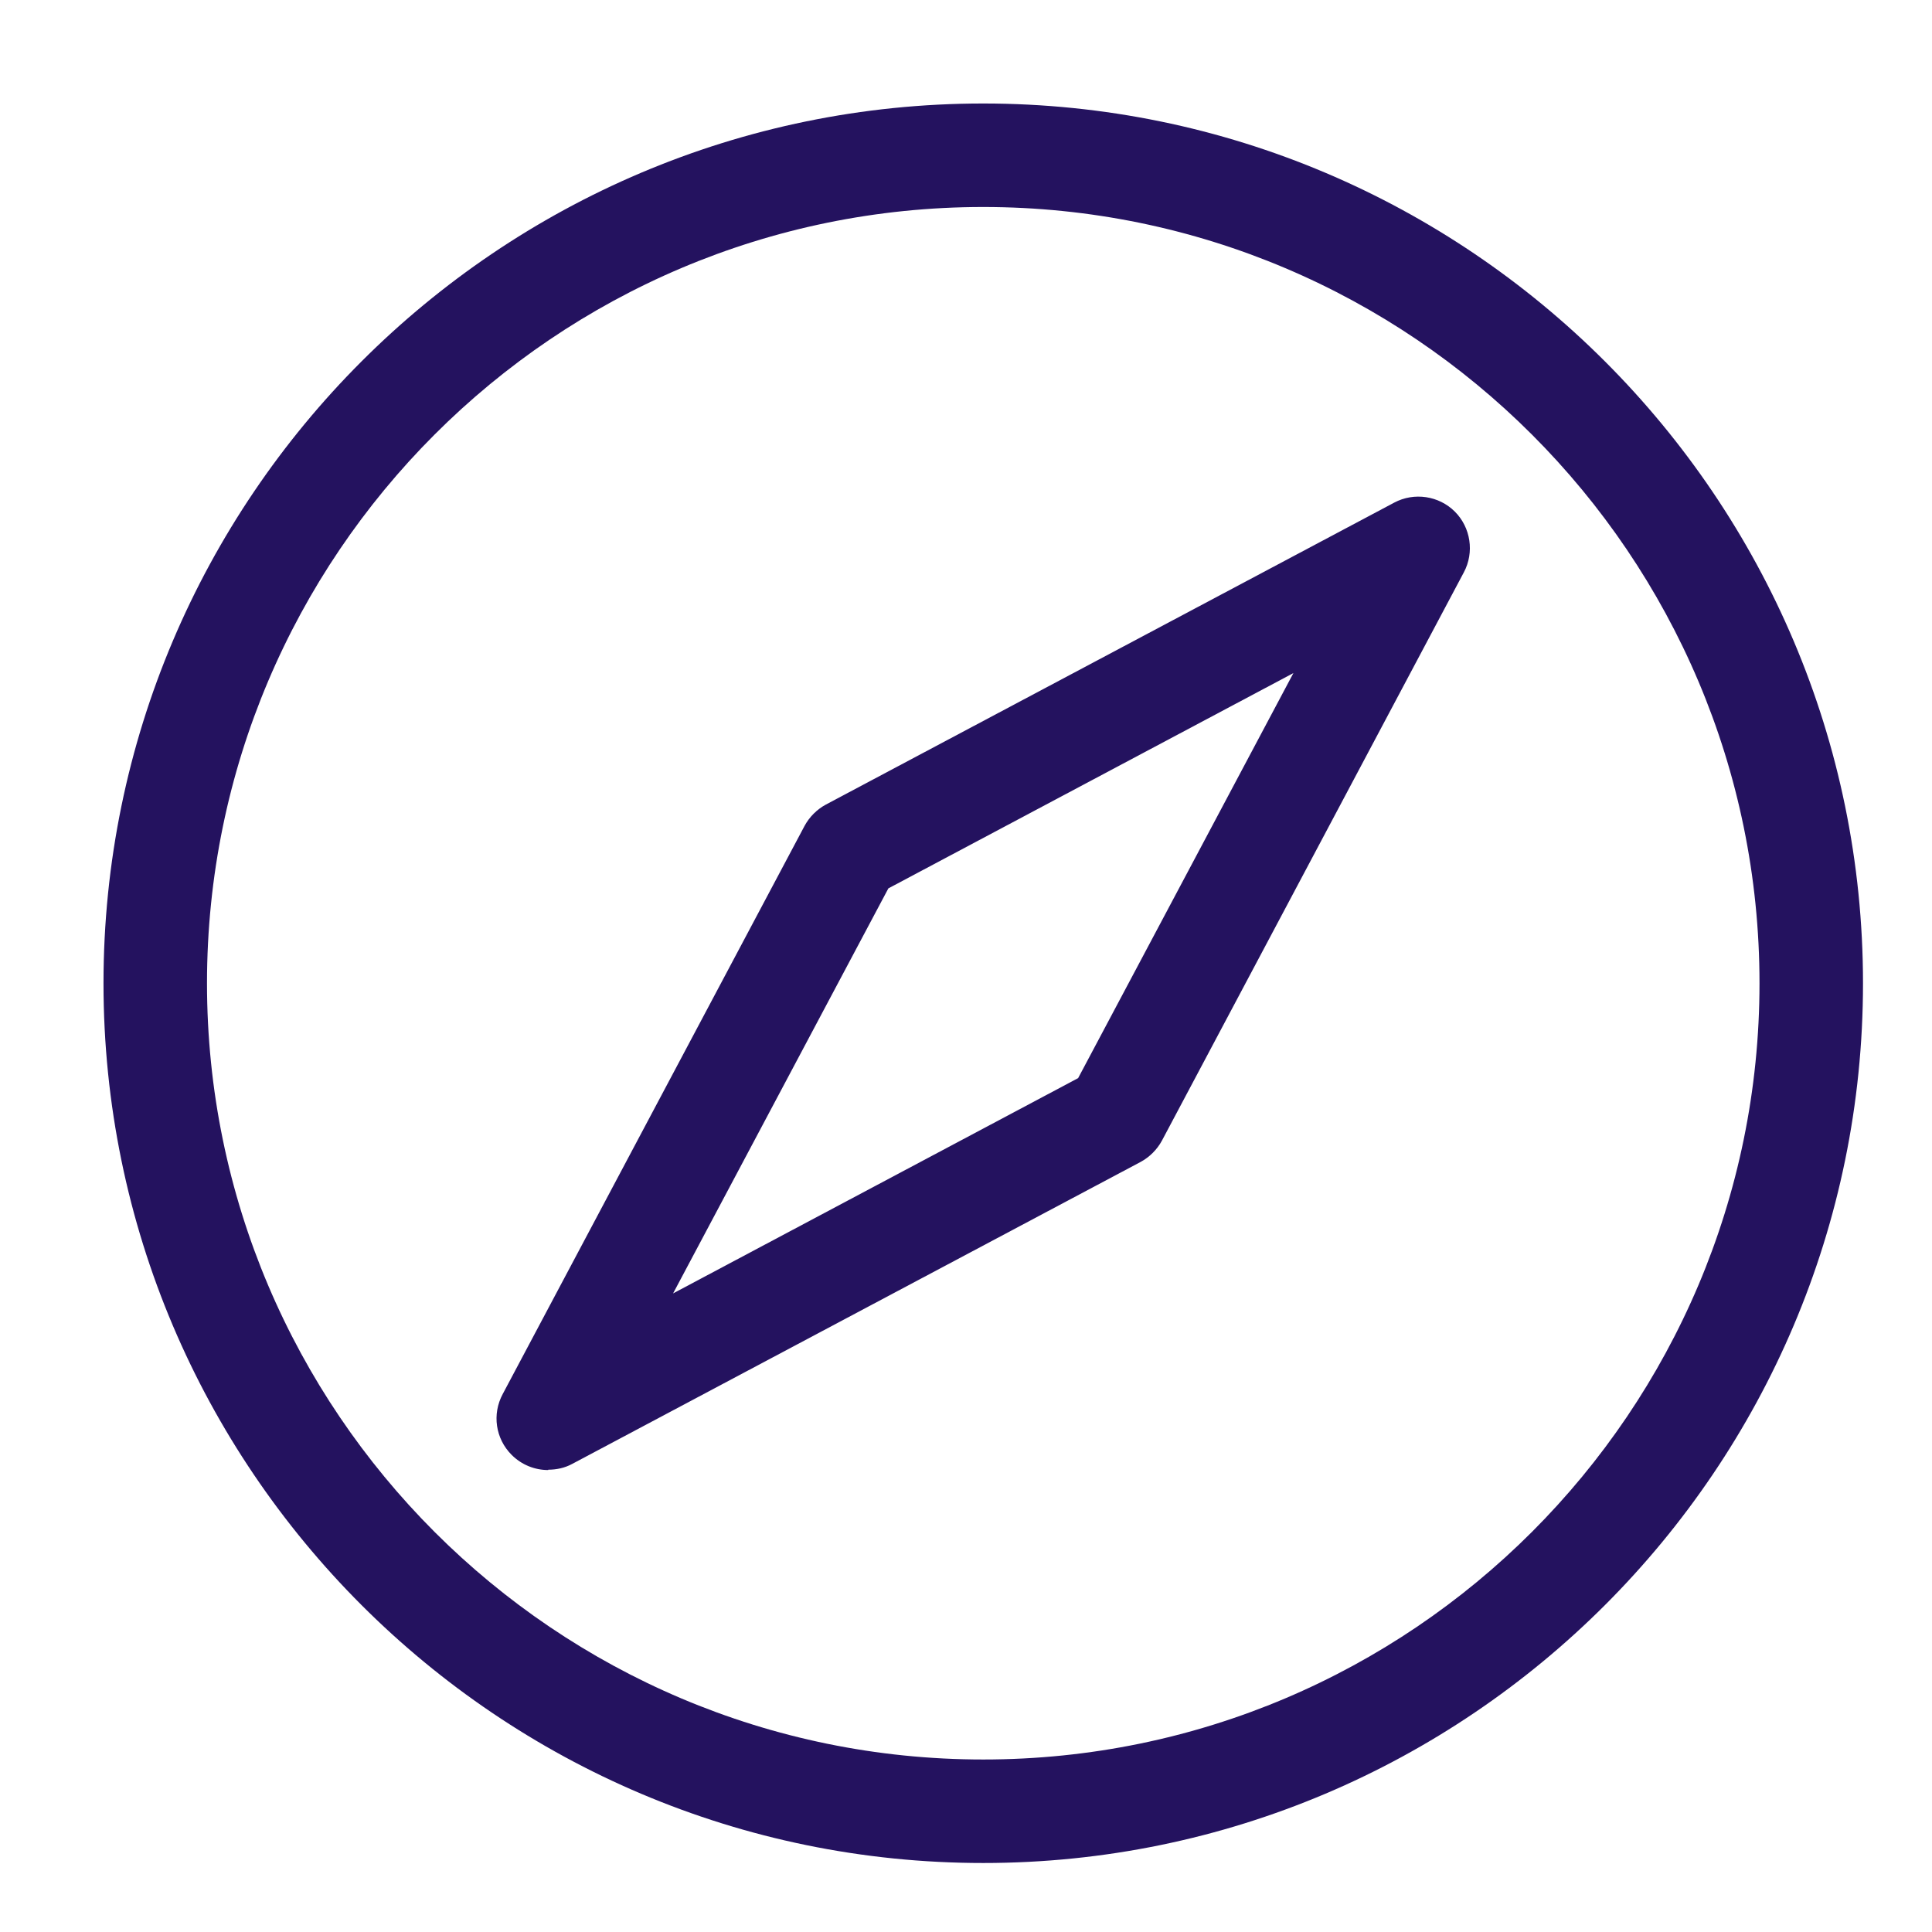 <?xml version="1.0" encoding="UTF-8"?>
<svg xmlns="http://www.w3.org/2000/svg" width="56" height="56" viewBox="0 0 56 56" fill="none">
  <path d="M15.89 42.61C15.5 42.61 15.12 42.46 14.83 42.17C14.36 41.7 14.26 40.99 14.57 40.41L23.32 23.94C23.46 23.68 23.68 23.46 23.94 23.32L40.41 14.57C40.99 14.26 41.71 14.37 42.17 14.83C42.63 15.29 42.74 16.01 42.43 16.59L33.68 33.06C33.54 33.32 33.32 33.54 33.06 33.68L16.59 42.43C16.37 42.55 16.13 42.6 15.89 42.6V42.61ZM25.75 25.75L19.51 37.49L31.25 31.25L37.49 19.51L25.75 25.75Z" fill="#24125F"></path>
  <path d="M28.5 54C14.44 54 3 42.56 3 28.5C3 14.44 14.44 3 28.5 3C42.56 3 54 14.44 54 28.5C54 42.56 42.56 54 28.5 54ZM28.5 6C16.09 6 6 16.09 6 28.5C6 40.91 16.09 51 28.5 51C40.91 51 51 40.91 51 28.5C51 16.09 40.91 6 28.5 6Z" fill="#24125F"></path>
</svg>
